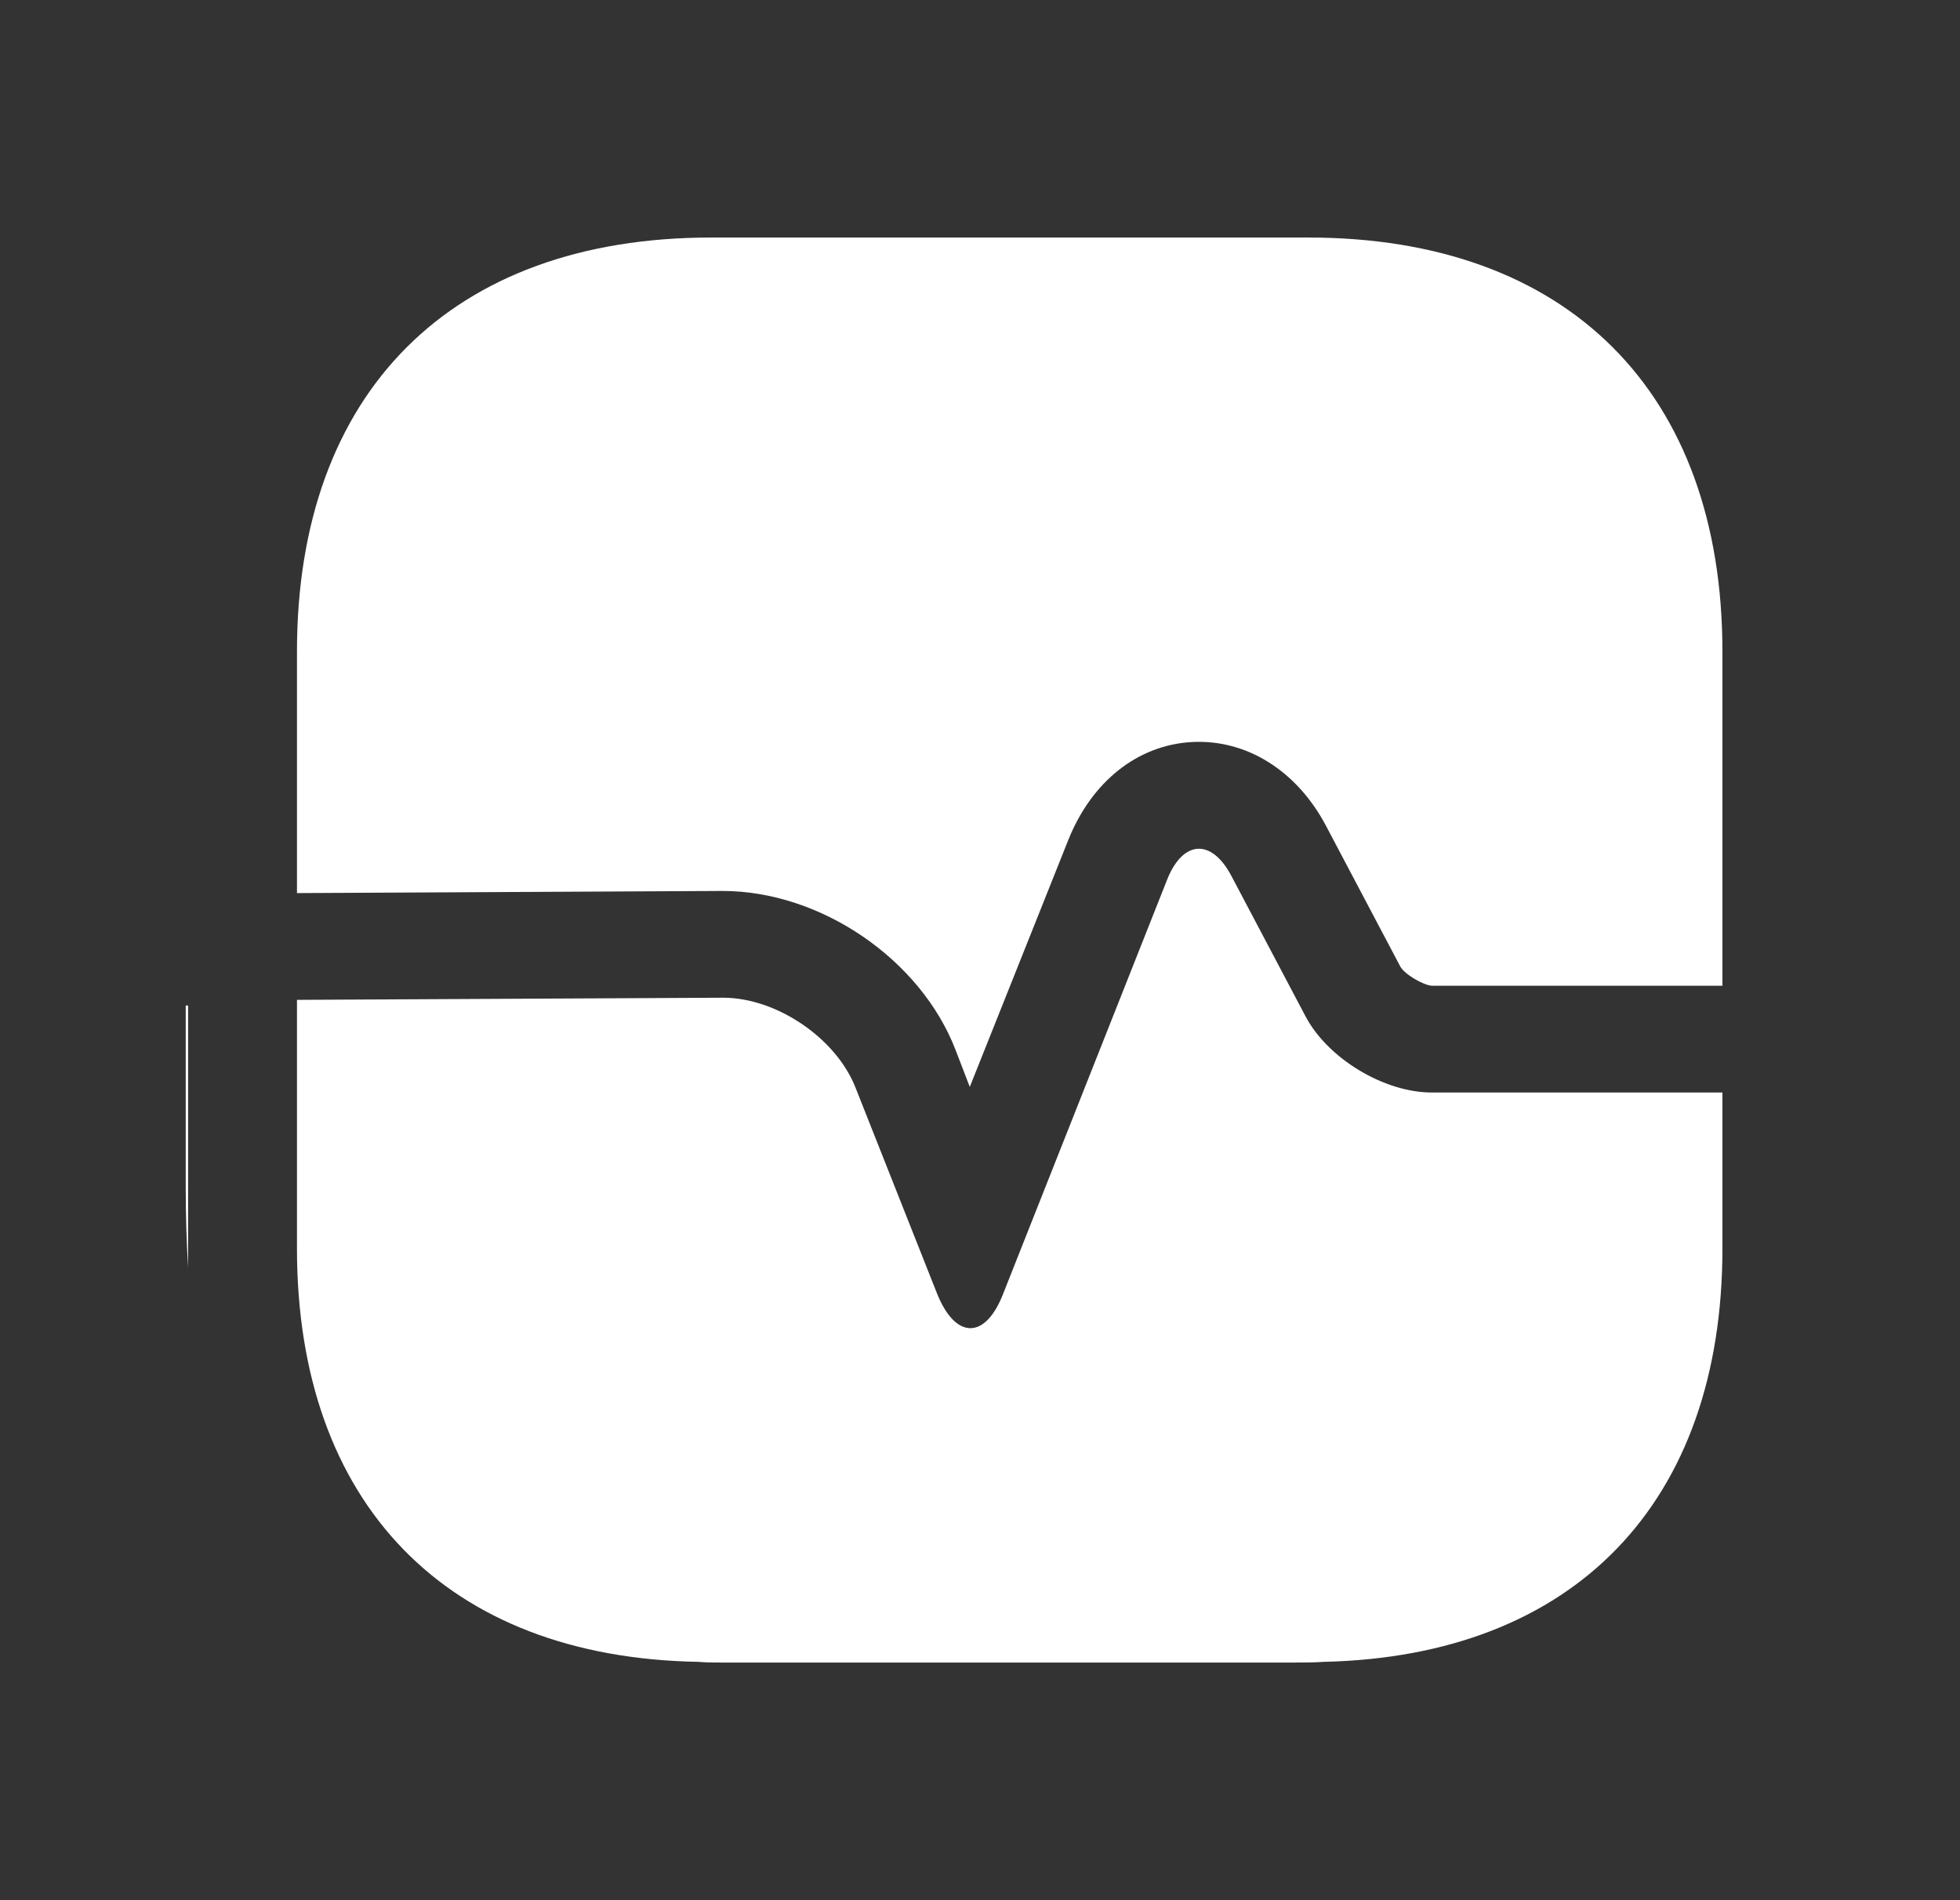 <?xml version="1.0" encoding="UTF-8"?>
<svg xmlns="http://www.w3.org/2000/svg" width="33" height="32" viewBox="0 0 33 32" fill="none">
  <rect x="0" y="0" width="33" height="32" fill="#333333" stroke="none"/>
  <path d="M29 10.972V16.6H24.104C23.96 16.588 23.648 16.408 23.576 16.276L22.328 13.912C21.836 12.976 20.984 12.448 20.072 12.496C19.16 12.544 18.38 13.156 17.984 14.152L16.328 18.304L16.088 17.68C15.5 16.156 13.82 15.004 12.164 15.004L5 15.04V10.972C5 6.604 7.604 4 11.972 4H22.028C26.396 4 29 6.604 29 10.972Z" fill="white"></path>
  <path d="M29 21.026V18.398H24.104C23.3 18.398 22.352 17.822 21.98 17.114L20.732 14.75C20.396 14.114 19.916 14.15 19.652 14.81L16.892 21.782C16.592 22.562 16.088 22.562 15.776 21.782L14.408 18.326C14.084 17.486 13.076 16.802 12.176 16.802L5 16.838V21.026C5 25.322 7.52 27.914 11.756 27.986C11.888 27.998 12.032 27.998 12.164 27.998H21.764C21.944 27.998 22.124 27.998 22.292 27.986C26.504 27.89 29 25.31 29 21.026Z" fill="white"></path>
  <path d="M3.167 16.934V21.347C3.141 20.92 3.127 20.467 3.127 20V16.934H3.167Z" fill="white"></path>
</svg>
